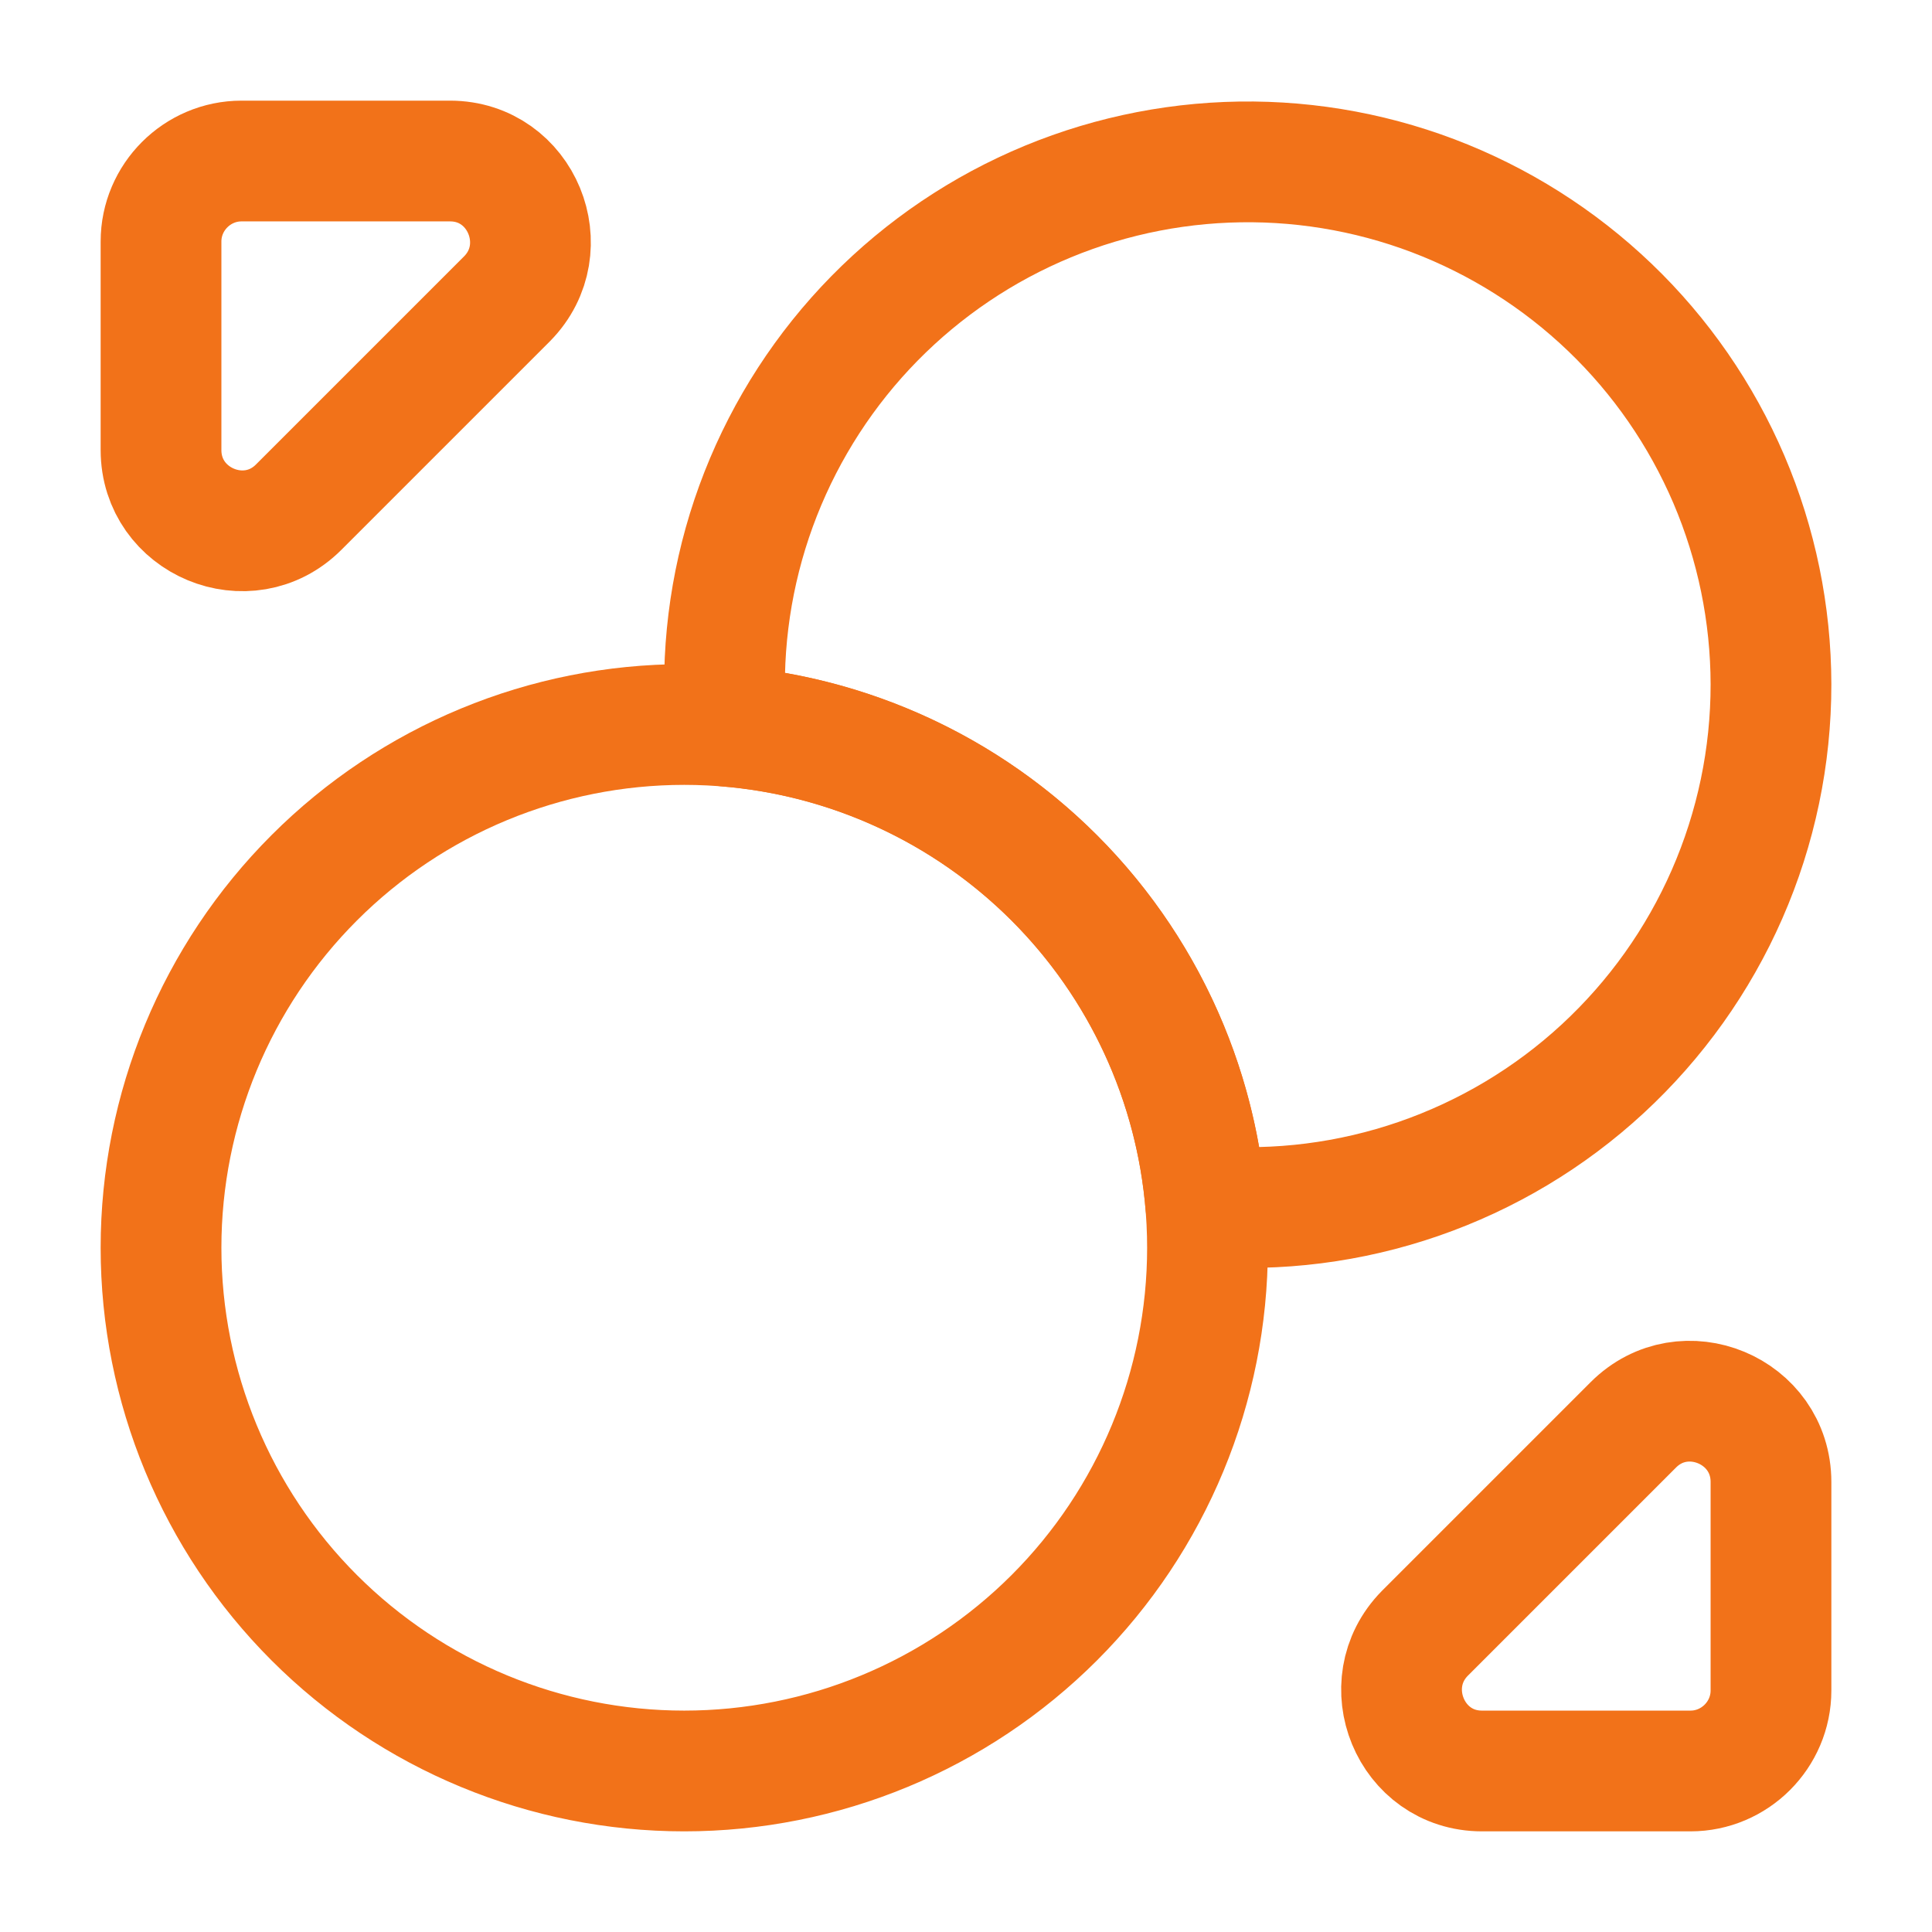 <svg width="32" height="32" viewBox="0 0 32 32" fill="none" xmlns="http://www.w3.org/2000/svg">
<path d="M29.333 11.333C29.334 12.53 29.086 13.714 28.606 14.81C28.126 15.906 27.424 16.891 26.545 17.703C25.666 18.515 24.628 19.135 23.497 19.526C22.366 19.917 21.166 20.069 19.973 19.973C19.806 17.922 18.916 15.996 17.46 14.54C16.004 13.085 14.079 12.194 12.027 12.027C11.935 10.864 12.079 9.695 12.45 8.59C12.822 7.484 13.412 6.465 14.186 5.593C14.961 4.721 15.903 4.014 16.957 3.515C18.011 3.016 19.154 2.735 20.32 2.688C21.485 2.641 22.648 2.83 23.738 3.243C24.828 3.657 25.824 4.286 26.666 5.093C27.508 5.9 28.177 6.869 28.636 7.941C29.094 9.014 29.331 10.167 29.333 11.333Z" stroke="#F27219" stroke-width="2" stroke-linecap="round" stroke-linejoin="round"/>
<path d="M20 20.667C20 22.965 19.087 25.17 17.462 26.795C15.836 28.42 13.632 29.333 11.333 29.333C9.035 29.333 6.83 28.42 5.205 26.795C3.58 25.17 2.667 22.965 2.667 20.667C2.667 18.368 3.58 16.164 5.205 14.539C6.83 12.913 9.035 12 11.333 12C13.632 12 15.836 12.913 17.462 14.539C19.087 16.164 20 18.368 20 20.667ZM7.453 2.667H4C3.267 2.667 2.667 3.267 2.667 4V7.453C2.667 8.64 4.107 9.24 4.947 8.4L8.4 4.947C9.227 4.107 8.64 2.667 7.453 2.667ZM24.547 29.333H28C28.733 29.333 29.333 28.733 29.333 28V24.547C29.333 23.36 27.893 22.76 27.053 23.6L23.6 27.053C22.773 27.893 23.36 29.333 24.547 29.333Z" stroke="#F27219" stroke-width="2" stroke-linecap="round" stroke-linejoin="round"/>
</svg>
